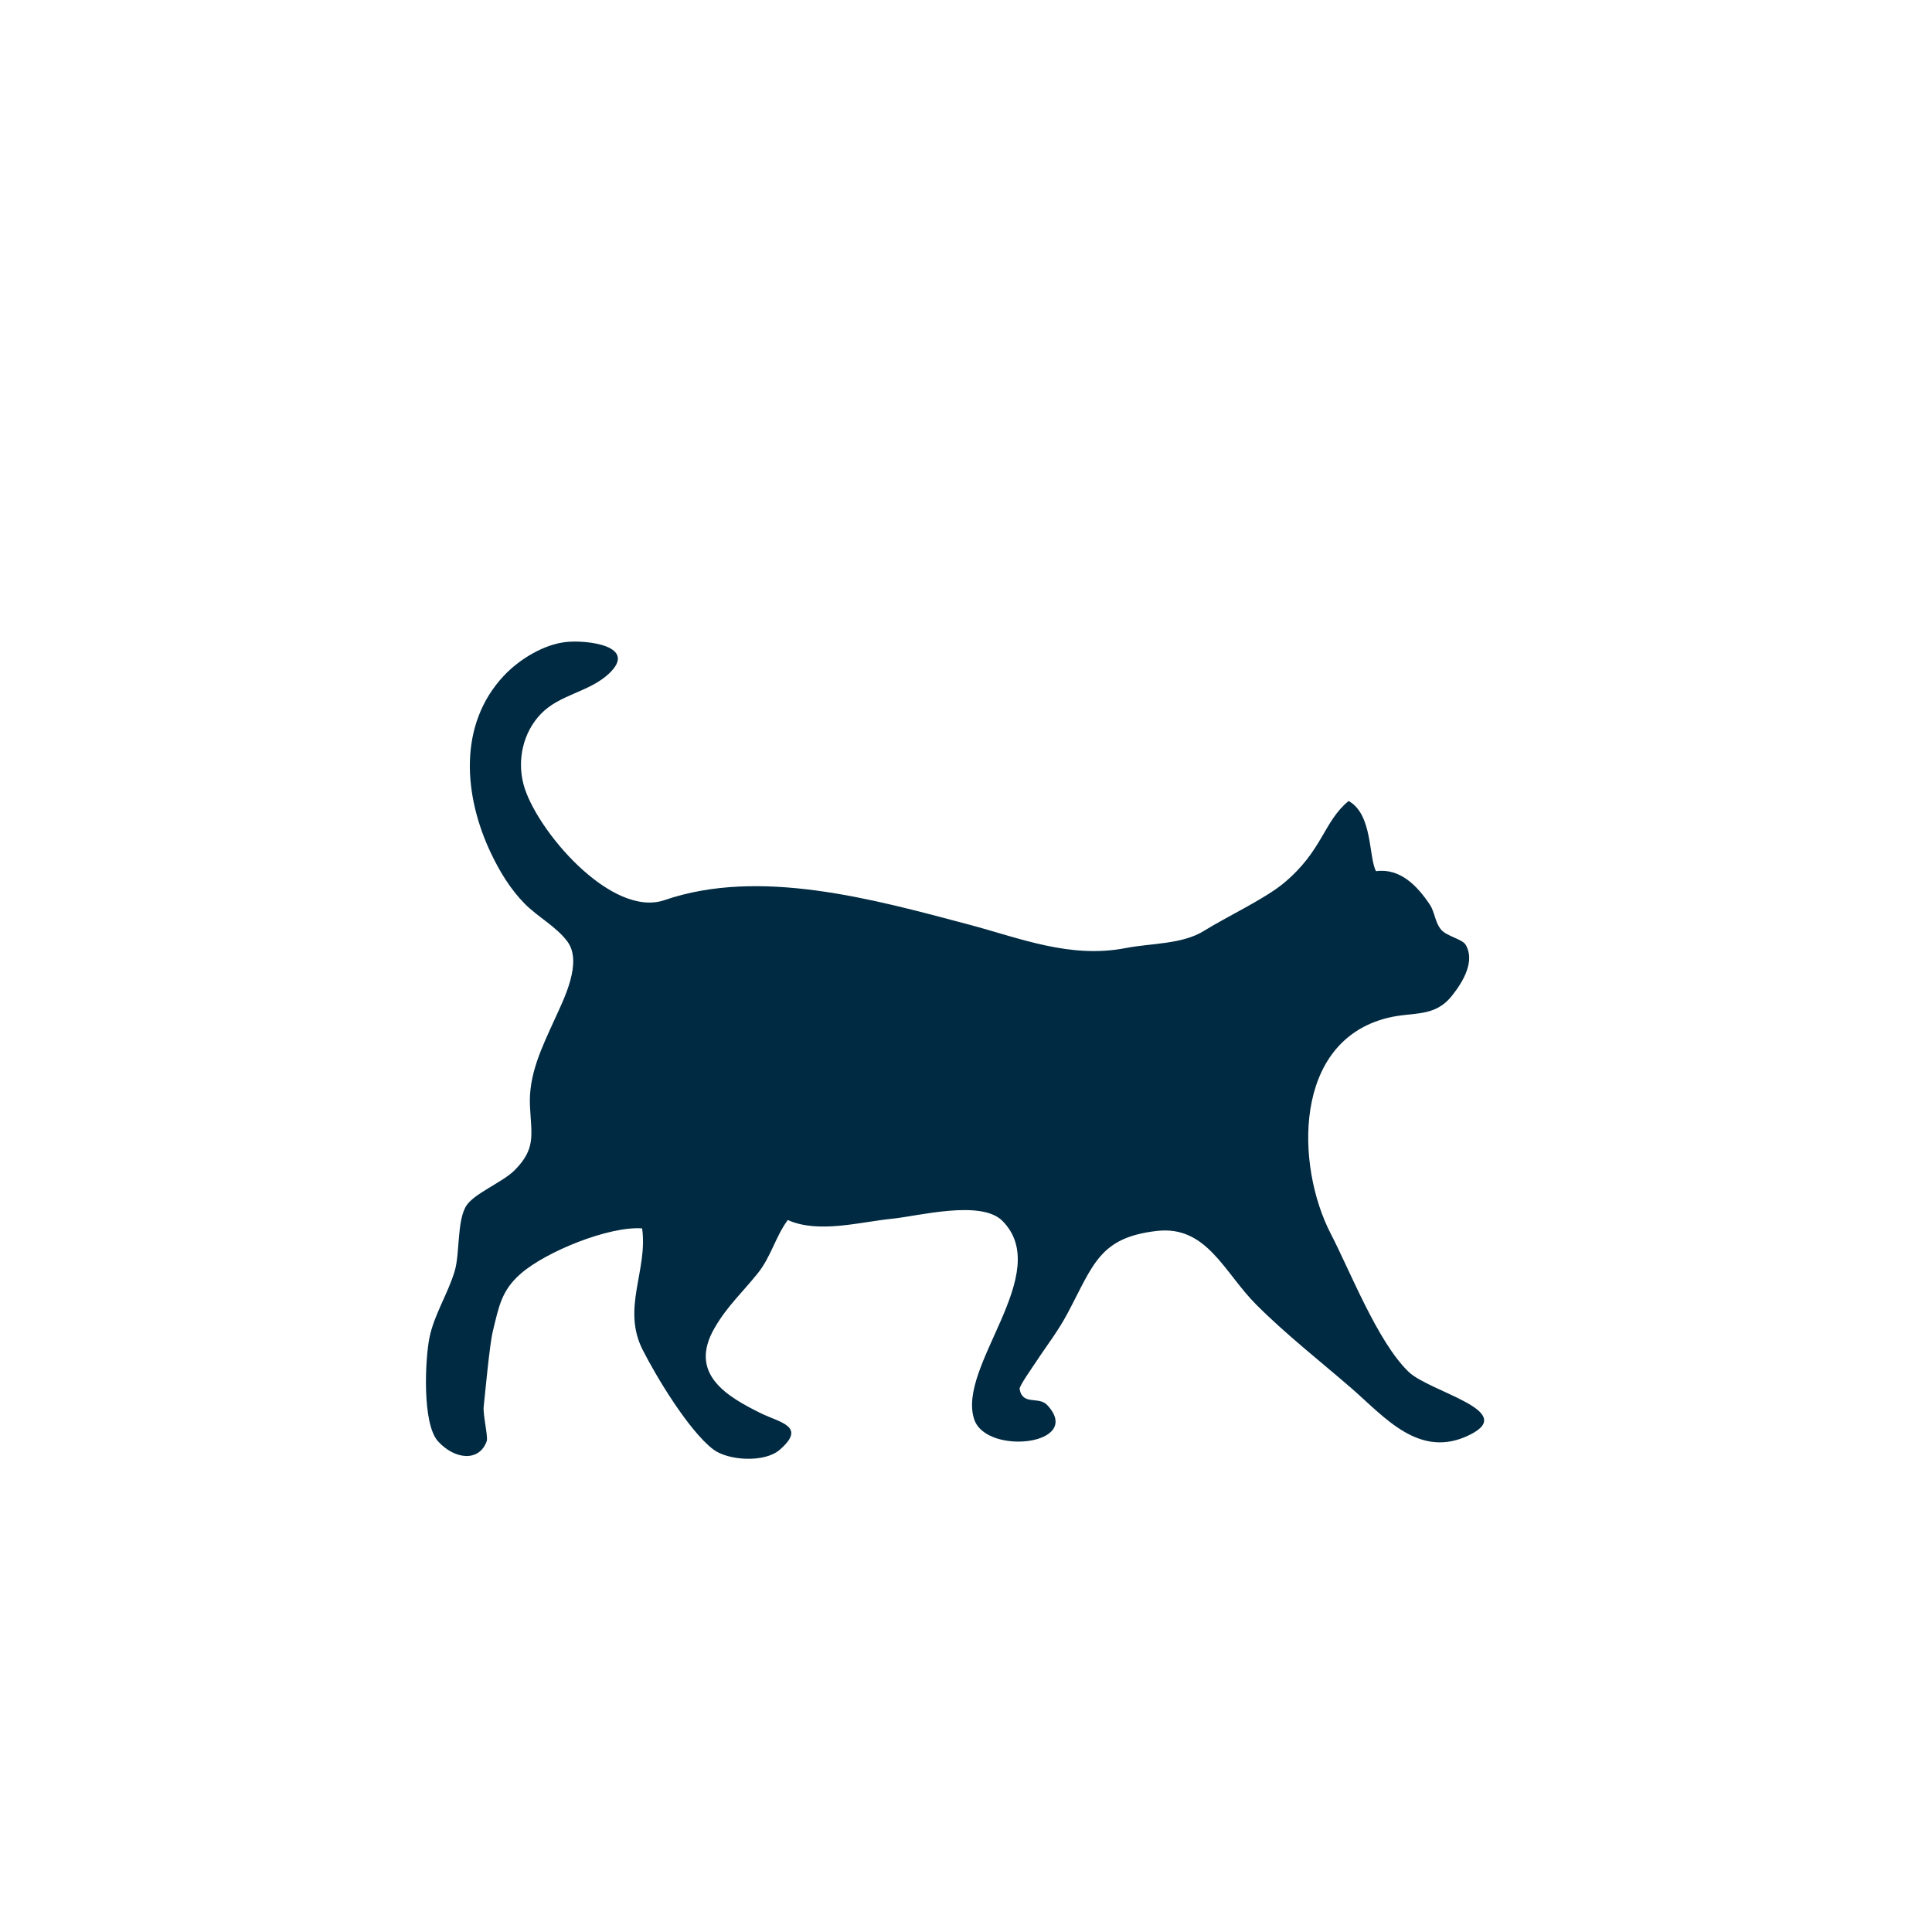 <?xml version="1.0" encoding="utf-8"?>
<!DOCTYPE svg PUBLIC "-//W3C//DTD SVG 1.1//EN" "http://www.w3.org/Graphics/SVG/1.1/DTD/svg11.dtd">
<svg version="1.1" xmlns="http://www.w3.org/2000/svg" xmlns:xlink="http://www.w3.org/1999/xlink"
	 viewBox="0 0 300 300" xml:space="preserve">
<g>
	<path class="circle" fill="#00AEEF" visibility="hidden" d="M243.262,216.021c11.941,2.104,18.913,4.625,18.913,7.34c0,7.289-50.224,13.206-112.171,13.206
		c-61.953,0-112.179-5.917-112.179-13.206c0-2.715,6.98-5.236,18.919-7.34C25.115,220.158,5,226.353,5,233.282
		c0,12.452,64.922,22.546,145.004,22.546c80.078,0,144.996-10.094,144.996-22.546C295,226.353,274.888,220.158,243.262,216.021z"/>
	<polygon class="arrow" fill="#00AEEF" visibility="hidden" points="113.44,35 113.44,72.38 148.95,109.992 186.56,72.38 186.56,35 148.95,72.614 	"/>
	<path class="animal" fill="#002A41" d="M199.28,137.181c6.128-5.062,6.208-9.598,10.134-12.802c3.749,2.079,3.088,8.721,4.252,10.894
		c3.788-0.5,6.433,2.325,8.352,5.187c0.783,1.161,0.793,2.764,1.761,3.899c0.863,1.017,3.273,1.461,3.803,2.337
		c1.48,2.46-0.285,5.627-2.128,7.928c-2.727,3.421-5.972,2.447-9.946,3.421c-14.796,3.623-14.326,22.971-8.877,33.512
		c3.021,5.818,7.253,16.766,12.074,21.439c3.25,3.157,17.032,6.052,9.562,9.782c-7.814,3.924-13.26-2.738-18.391-7.191
		c-4.819-4.178-10.177-8.366-14.804-13.003c-5.014-5.015-7.689-12.352-15.469-11.441c-8.877,1.025-9.812,5.224-13.81,12.739
		c-1.479,2.805-3.286,5.092-4.965,7.659c-0.328,0.512-2.591,3.693-2.507,4.145c0.467,2.62,2.962,1.078,4.28,2.48
		c5.775,6.167-9.366,7.901-11.314,2.268c-2.811-8.221,12.452-22.714,4.365-30.859c-3.323-3.339-13.144-0.719-17.135-0.33
		c-4.893,0.48-11.425,2.35-16.19,0.197c-1.934,2.62-2.596,5.724-4.699,8.319c-2.359,2.936-4.696,5.047-6.64,8.395
		c-4.233,7.218,2.017,10.752,7.188,13.307c2.913,1.435,7.167,1.997,2.861,5.687c-2.343,2.009-7.982,1.665-10.293-0.094
		c-3.817-2.924-8.858-11.313-10.97-15.494c-3.255-6.462,0.853-12.329-0.065-18.819c-5.088-0.371-14.856,3.559-18.834,7.02
		c-3.02,2.624-3.421,5.157-4.352,8.975c-0.492,1.98-1.197,9.672-1.419,11.726c-0.123,1.227,0.707,4.638,0.478,5.31
		c-1.149,3.252-4.955,2.907-7.572,0.025c-2.495-2.764-1.991-12.842-1.32-16.109c0.746-3.596,2.852-6.773,3.915-10.312
		c0.806-2.698,0.353-7.667,1.734-10.039c1.163-1.995,5.714-3.731,7.598-5.649c3.278-3.336,2.591-5.343,2.357-9.914
		c-0.251-4.906,1.863-9.151,3.836-13.493c1.402-3.094,4.385-8.853,1.964-12.1c-1.717-2.304-4.623-3.827-6.639-5.875
		c-2.201-2.238-3.861-4.975-5.207-7.8c-4.235-8.887-5.182-19.969,2.016-27.604c2.421-2.566,6.189-4.838,9.616-5.211
		c3.235-0.353,11.243,0.576,6.708,4.881c-3.061,2.901-7.645,3.221-10.582,6.263c-2.773,2.87-3.728,7.128-2.713,10.959
		c1.835,6.944,13.584,20.829,21.905,17.971c14.735-5.06,32.337-0.16,47.124,3.766c8.038,2.128,15.84,5.383,24.559,3.667
		c3.94-0.754,8.731-0.545,12.132-2.69C190.414,142.39,196.38,139.58,199.28,137.181z"/>
</g>
</svg>
